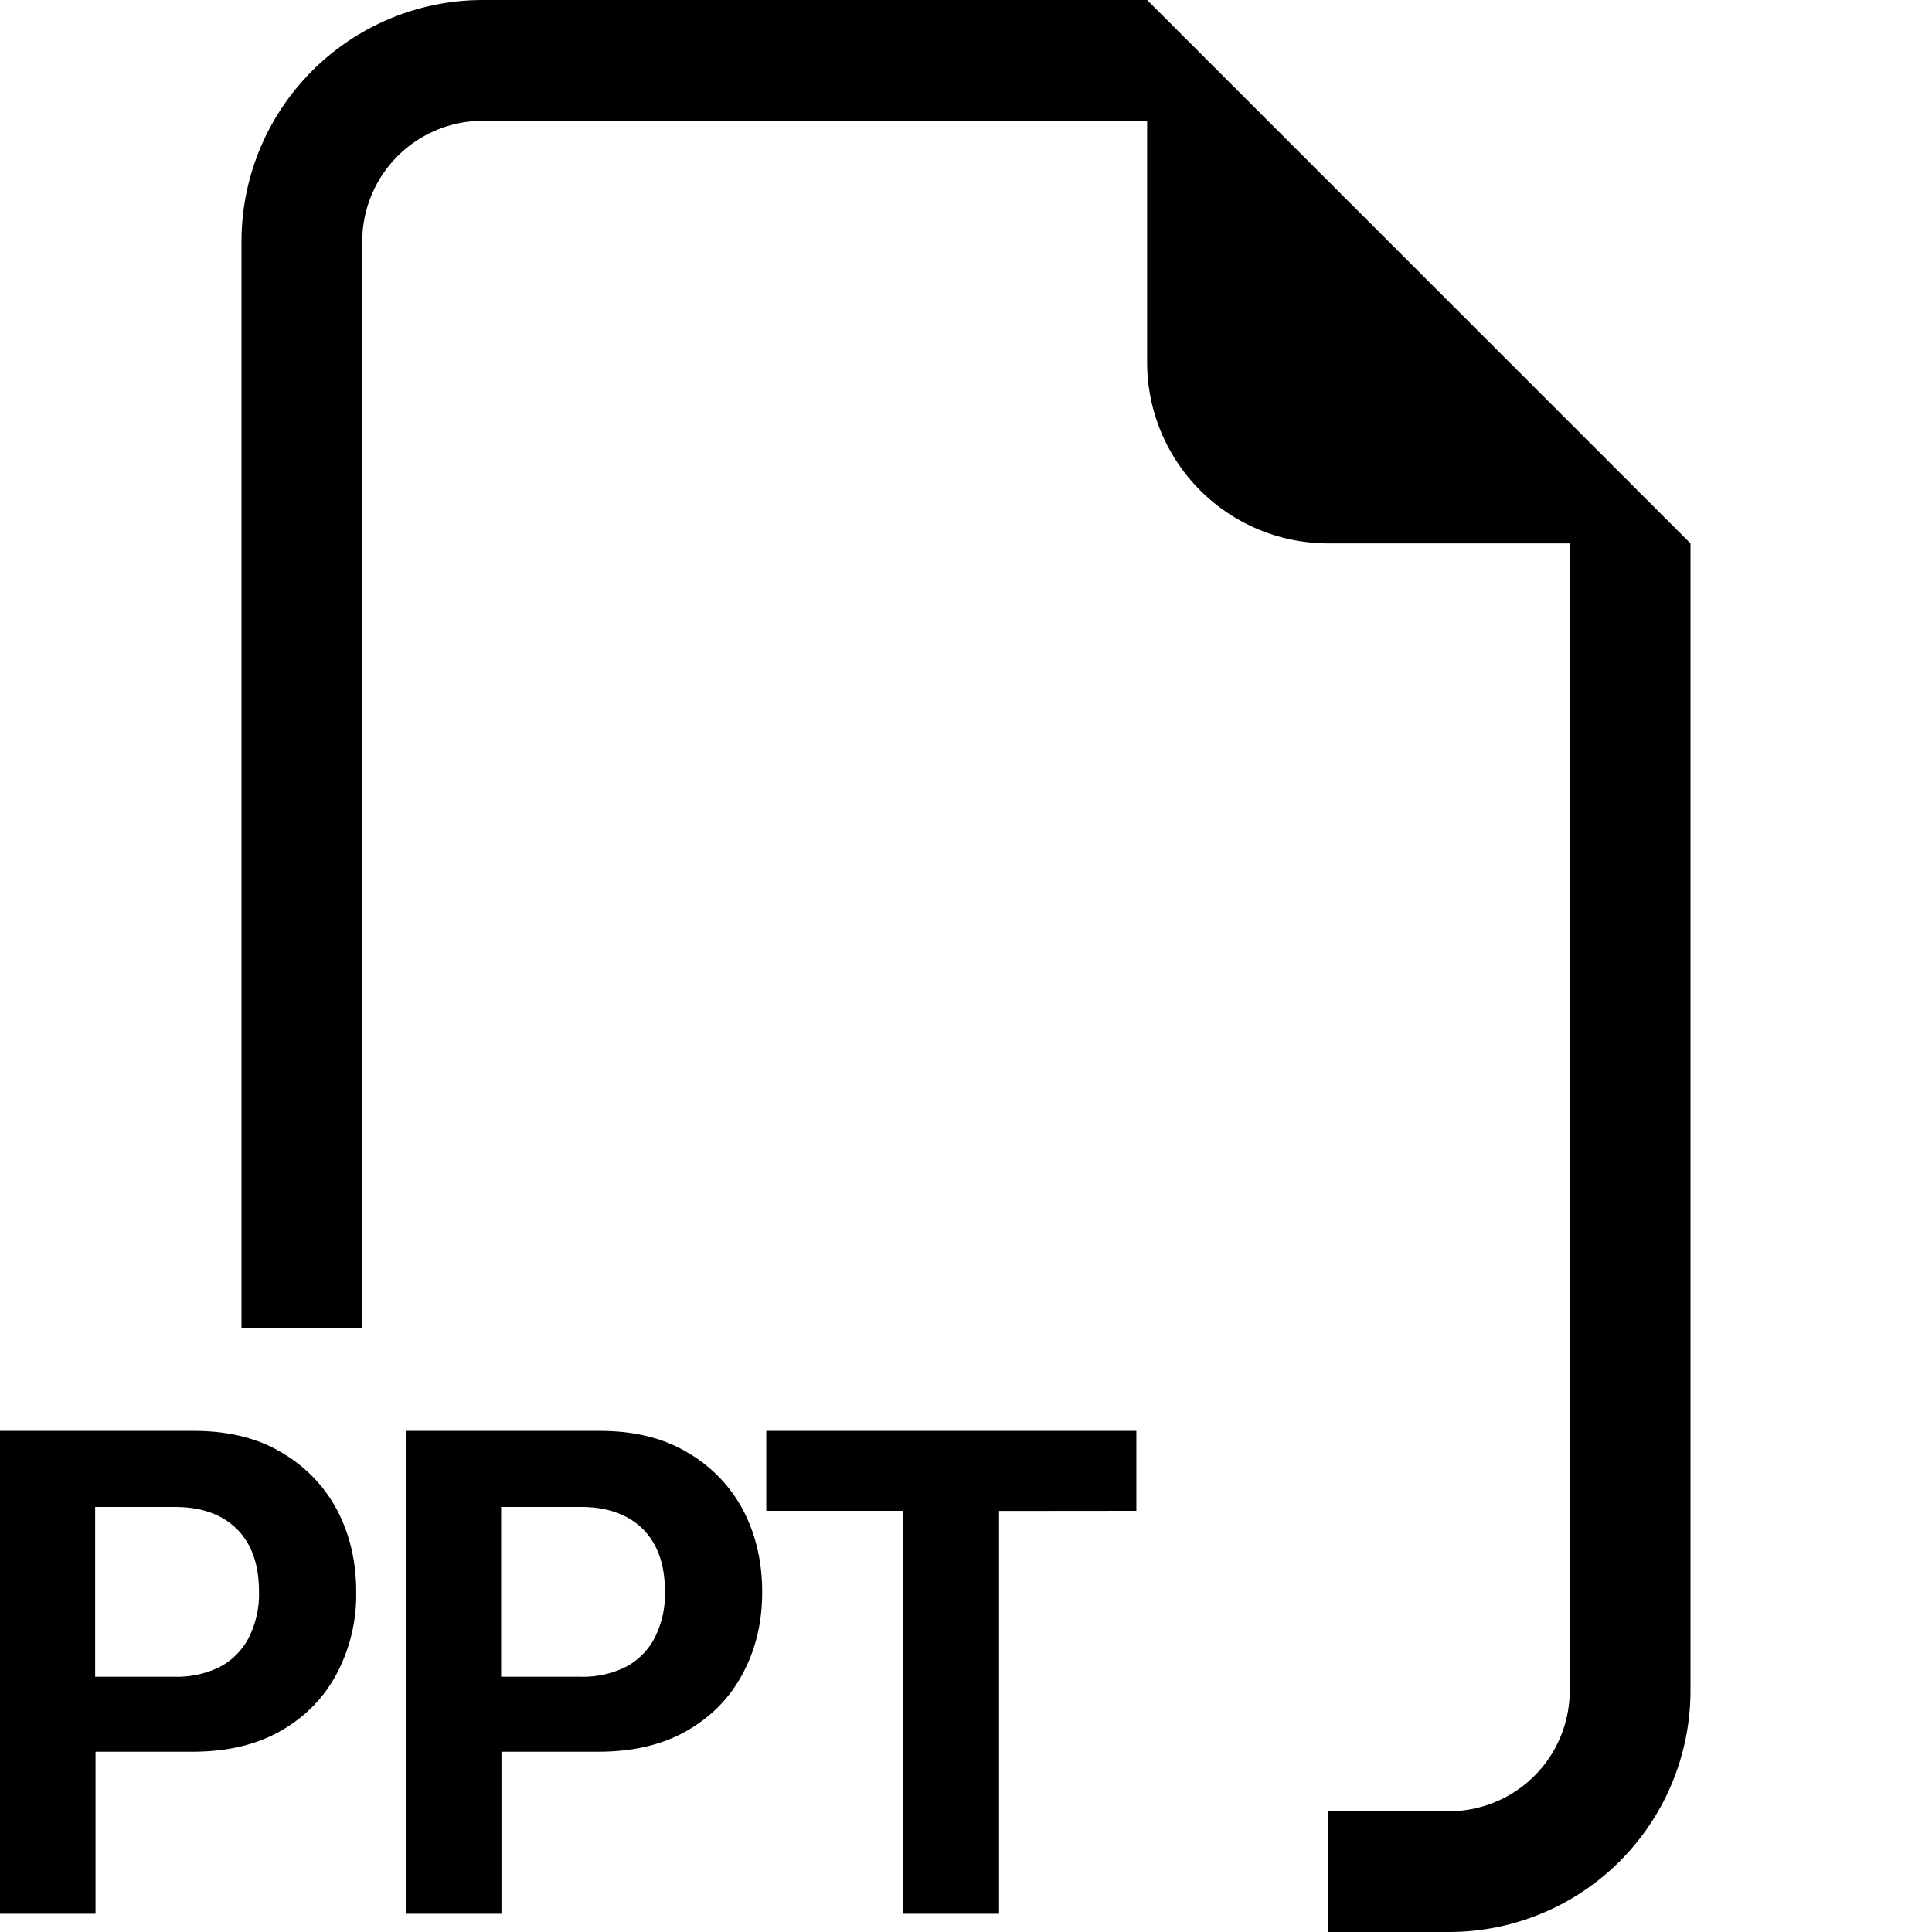 <?xml version="1.0" encoding="utf-8"?>
<!-- Generator: www.svgicons.com -->
<svg xmlns="http://www.w3.org/2000/svg" width="800" height="800" viewBox="0 0 16 16">
<path fill="currentColor" fill-rule="evenodd" d="M14 4.5V14a2 2 0 0 1-2 2h-1v-1h1a1 1 0 0 0 1-1V4.5h-2A1.5 1.5 0 0 1 9.5 3V1H4a1 1 0 0 0-1 1v9H2V2a2 2 0 0 1 2-2h5.5zM1.6 11.85H0v3.999h.791v-1.342h.803q.43 0 .732-.173q.305-.175.463-.474a1.4 1.4 0 0 0 .161-.677q0-.375-.158-.677a1.2 1.2 0 0 0-.46-.477q-.3-.18-.732-.179m.545 1.333a.8.8 0 0 1-.085.38a.57.57 0 0 1-.238.241a.8.8 0 0 1-.375.082H.788V12.48h.66q.327 0 .512.181q.185.183.185.522m2.817-1.333h-1.6v3.999h.791v-1.342h.803q.43 0 .732-.173q.305-.175.463-.474q.162-.302.161-.677q0-.375-.158-.677a1.2 1.2 0 0 0-.46-.477q-.3-.18-.732-.179m.545 1.333a.8.8 0 0 1-.085.38a.57.57 0 0 1-.238.241a.8.8 0 0 1-.375.082H4.15V12.48h.66q.327 0 .512.181q.185.183.185.522m2.767-.67v3.336H7.48v-3.337H6.346v-.662h3.065v.662z"/>
</svg>